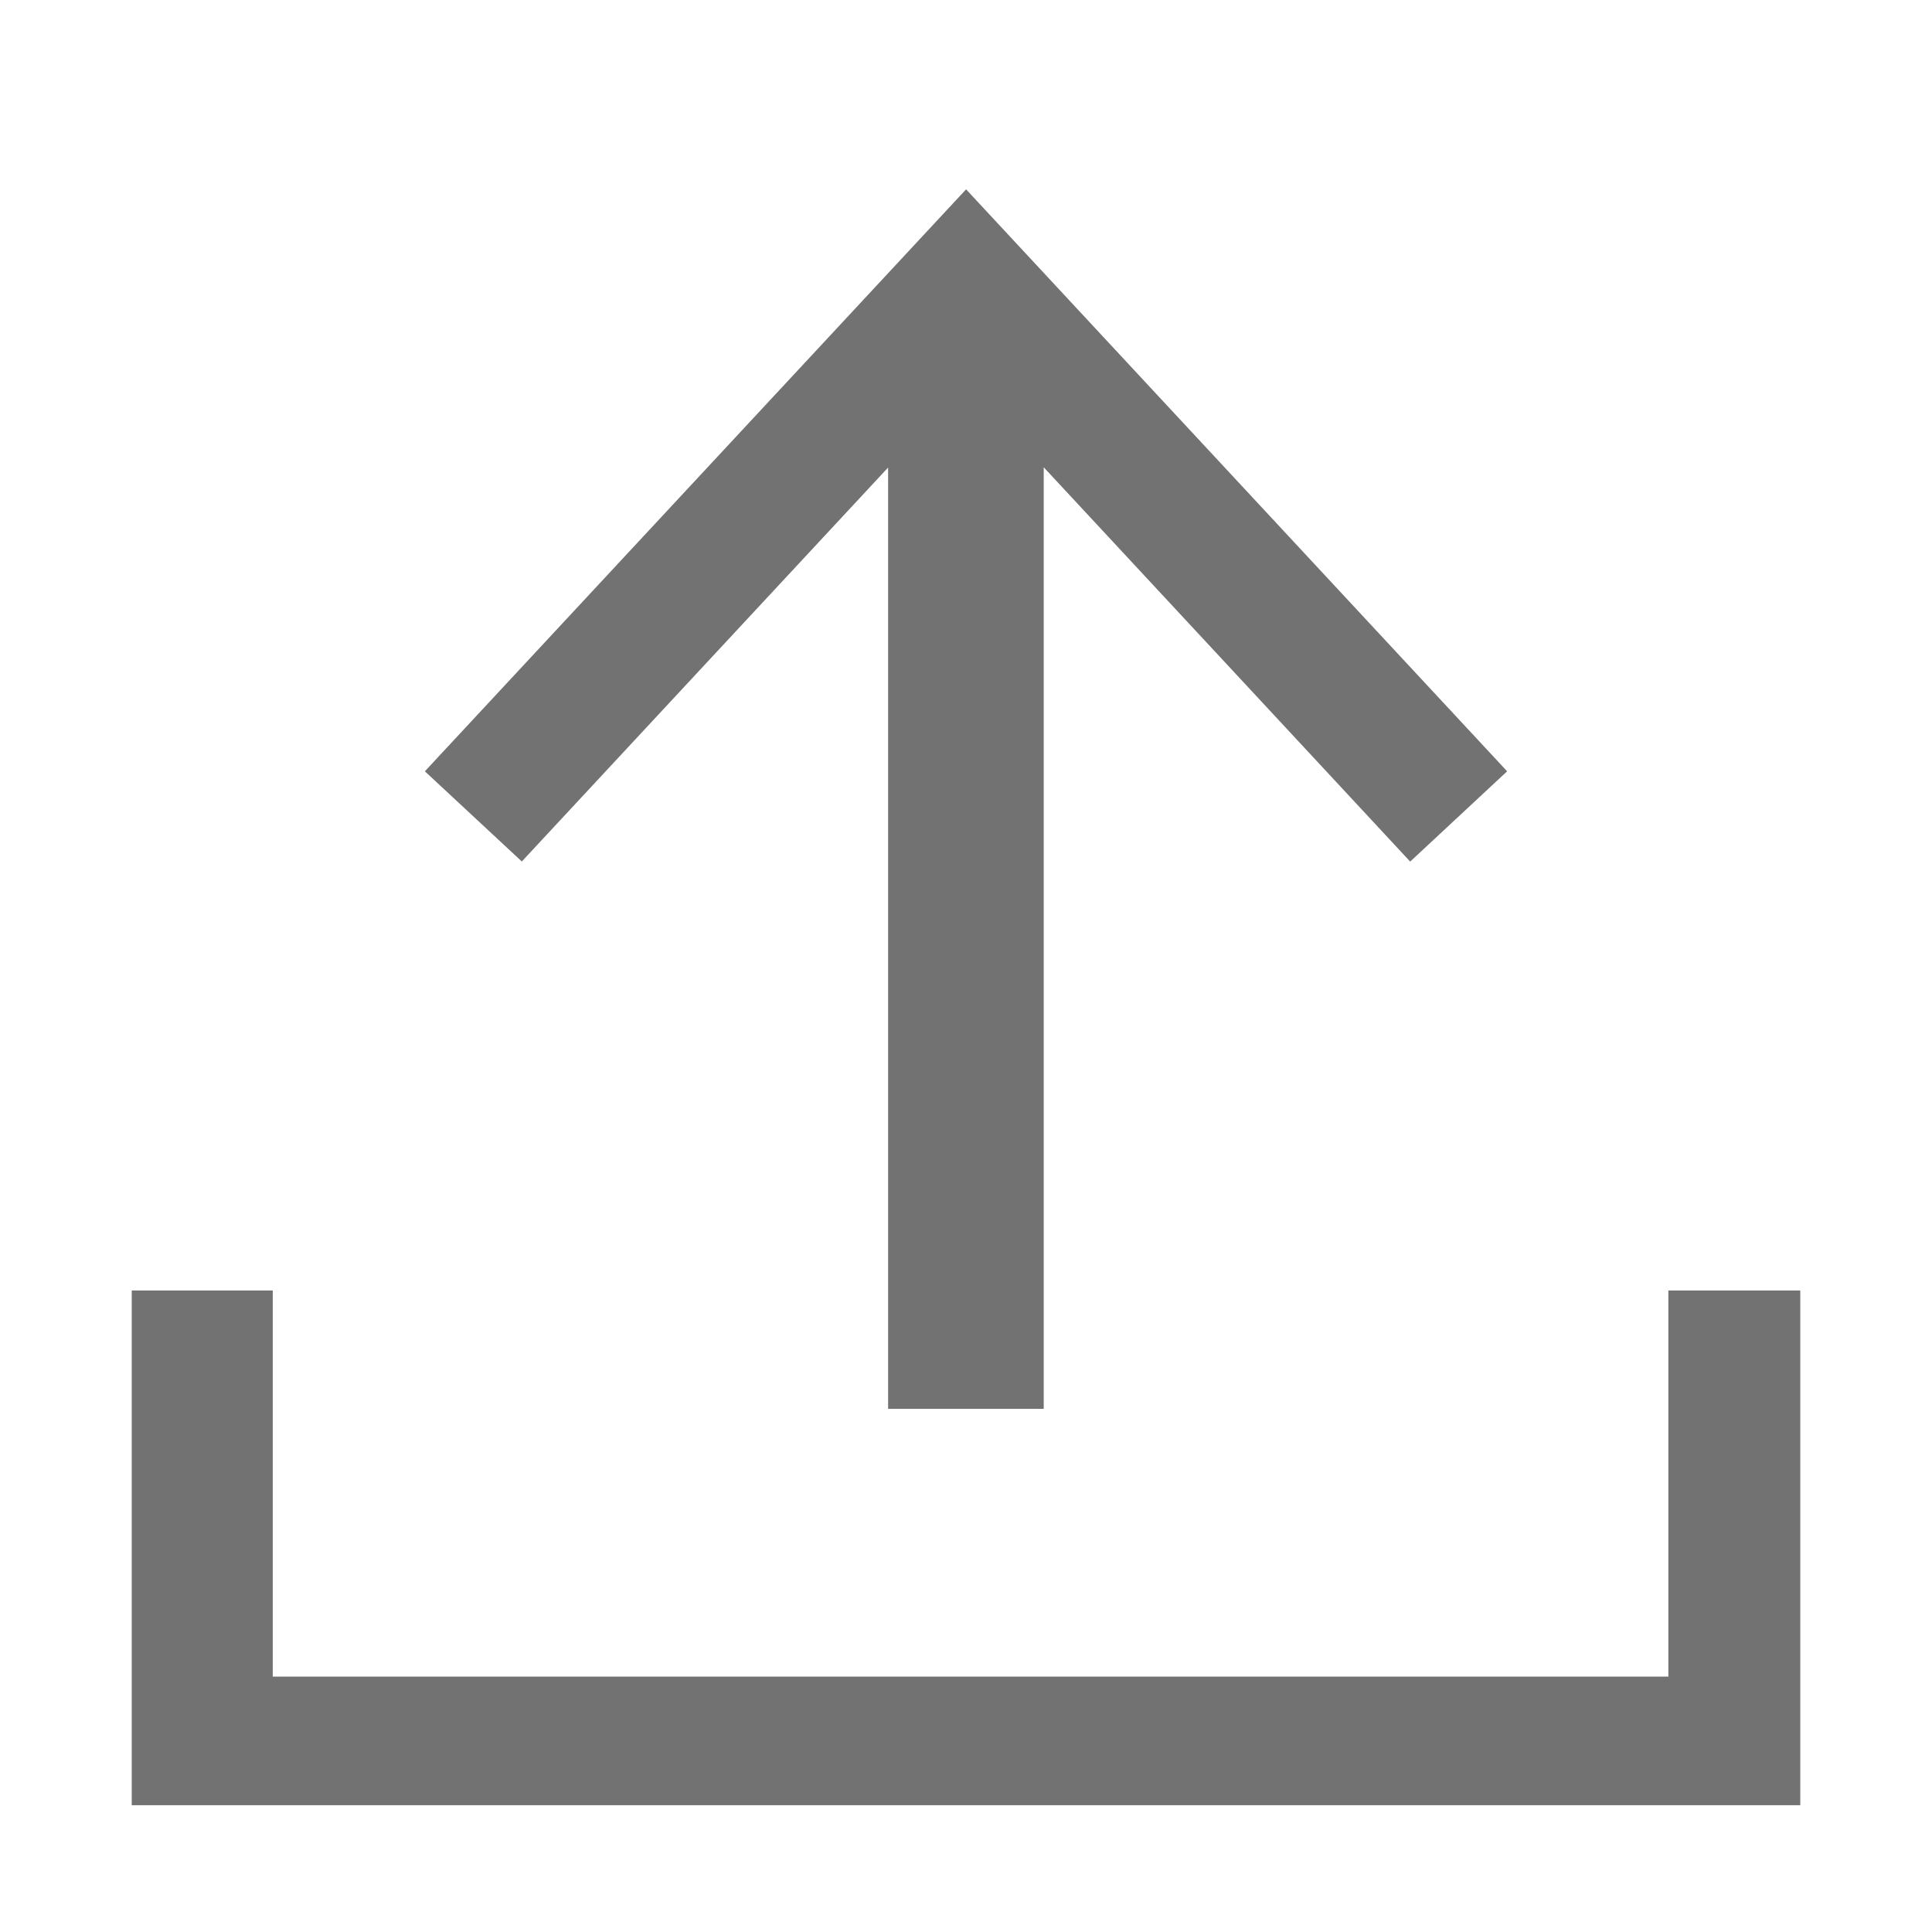 <!DOCTYPE svg PUBLIC "-//W3C//DTD SVG 1.1//EN" "http://www.w3.org/Graphics/SVG/1.1/DTD/svg11.dtd">
<svg version="1.1" xmlns="http://www.w3.org/2000/svg" xmlns:xlink="http://www.w3.org/1999/xlink" x="0px" y="0px" width="22px" height="22px" viewBox="0 0 22 22" style="enable-background:new 0 0 22 22;" xml:space="preserve">
<path style="fill:#727272;" d="M18.998,14.695H20.5v5.861h-19v-5.861h1.606v4.397h15.892V14.695z M17.162,8.783l-6.161-6.627L4.838,8.783l1.104,1.027l4.171-4.486v10.719h1.772V5.321l4.173,4.49L17.162,8.783z"/>
<path style="fill:#727272;" d="M78.006,14.695h1.502v5.861h-19v-5.861h1.605v4.397h15.893V14.695z M63.845,9.416l6.162,6.627l6.162-6.627l-1.104-1.027l-4.172,4.486V2.156h-1.771v10.723l-4.174-4.49L63.845,9.416z"/>
</svg>